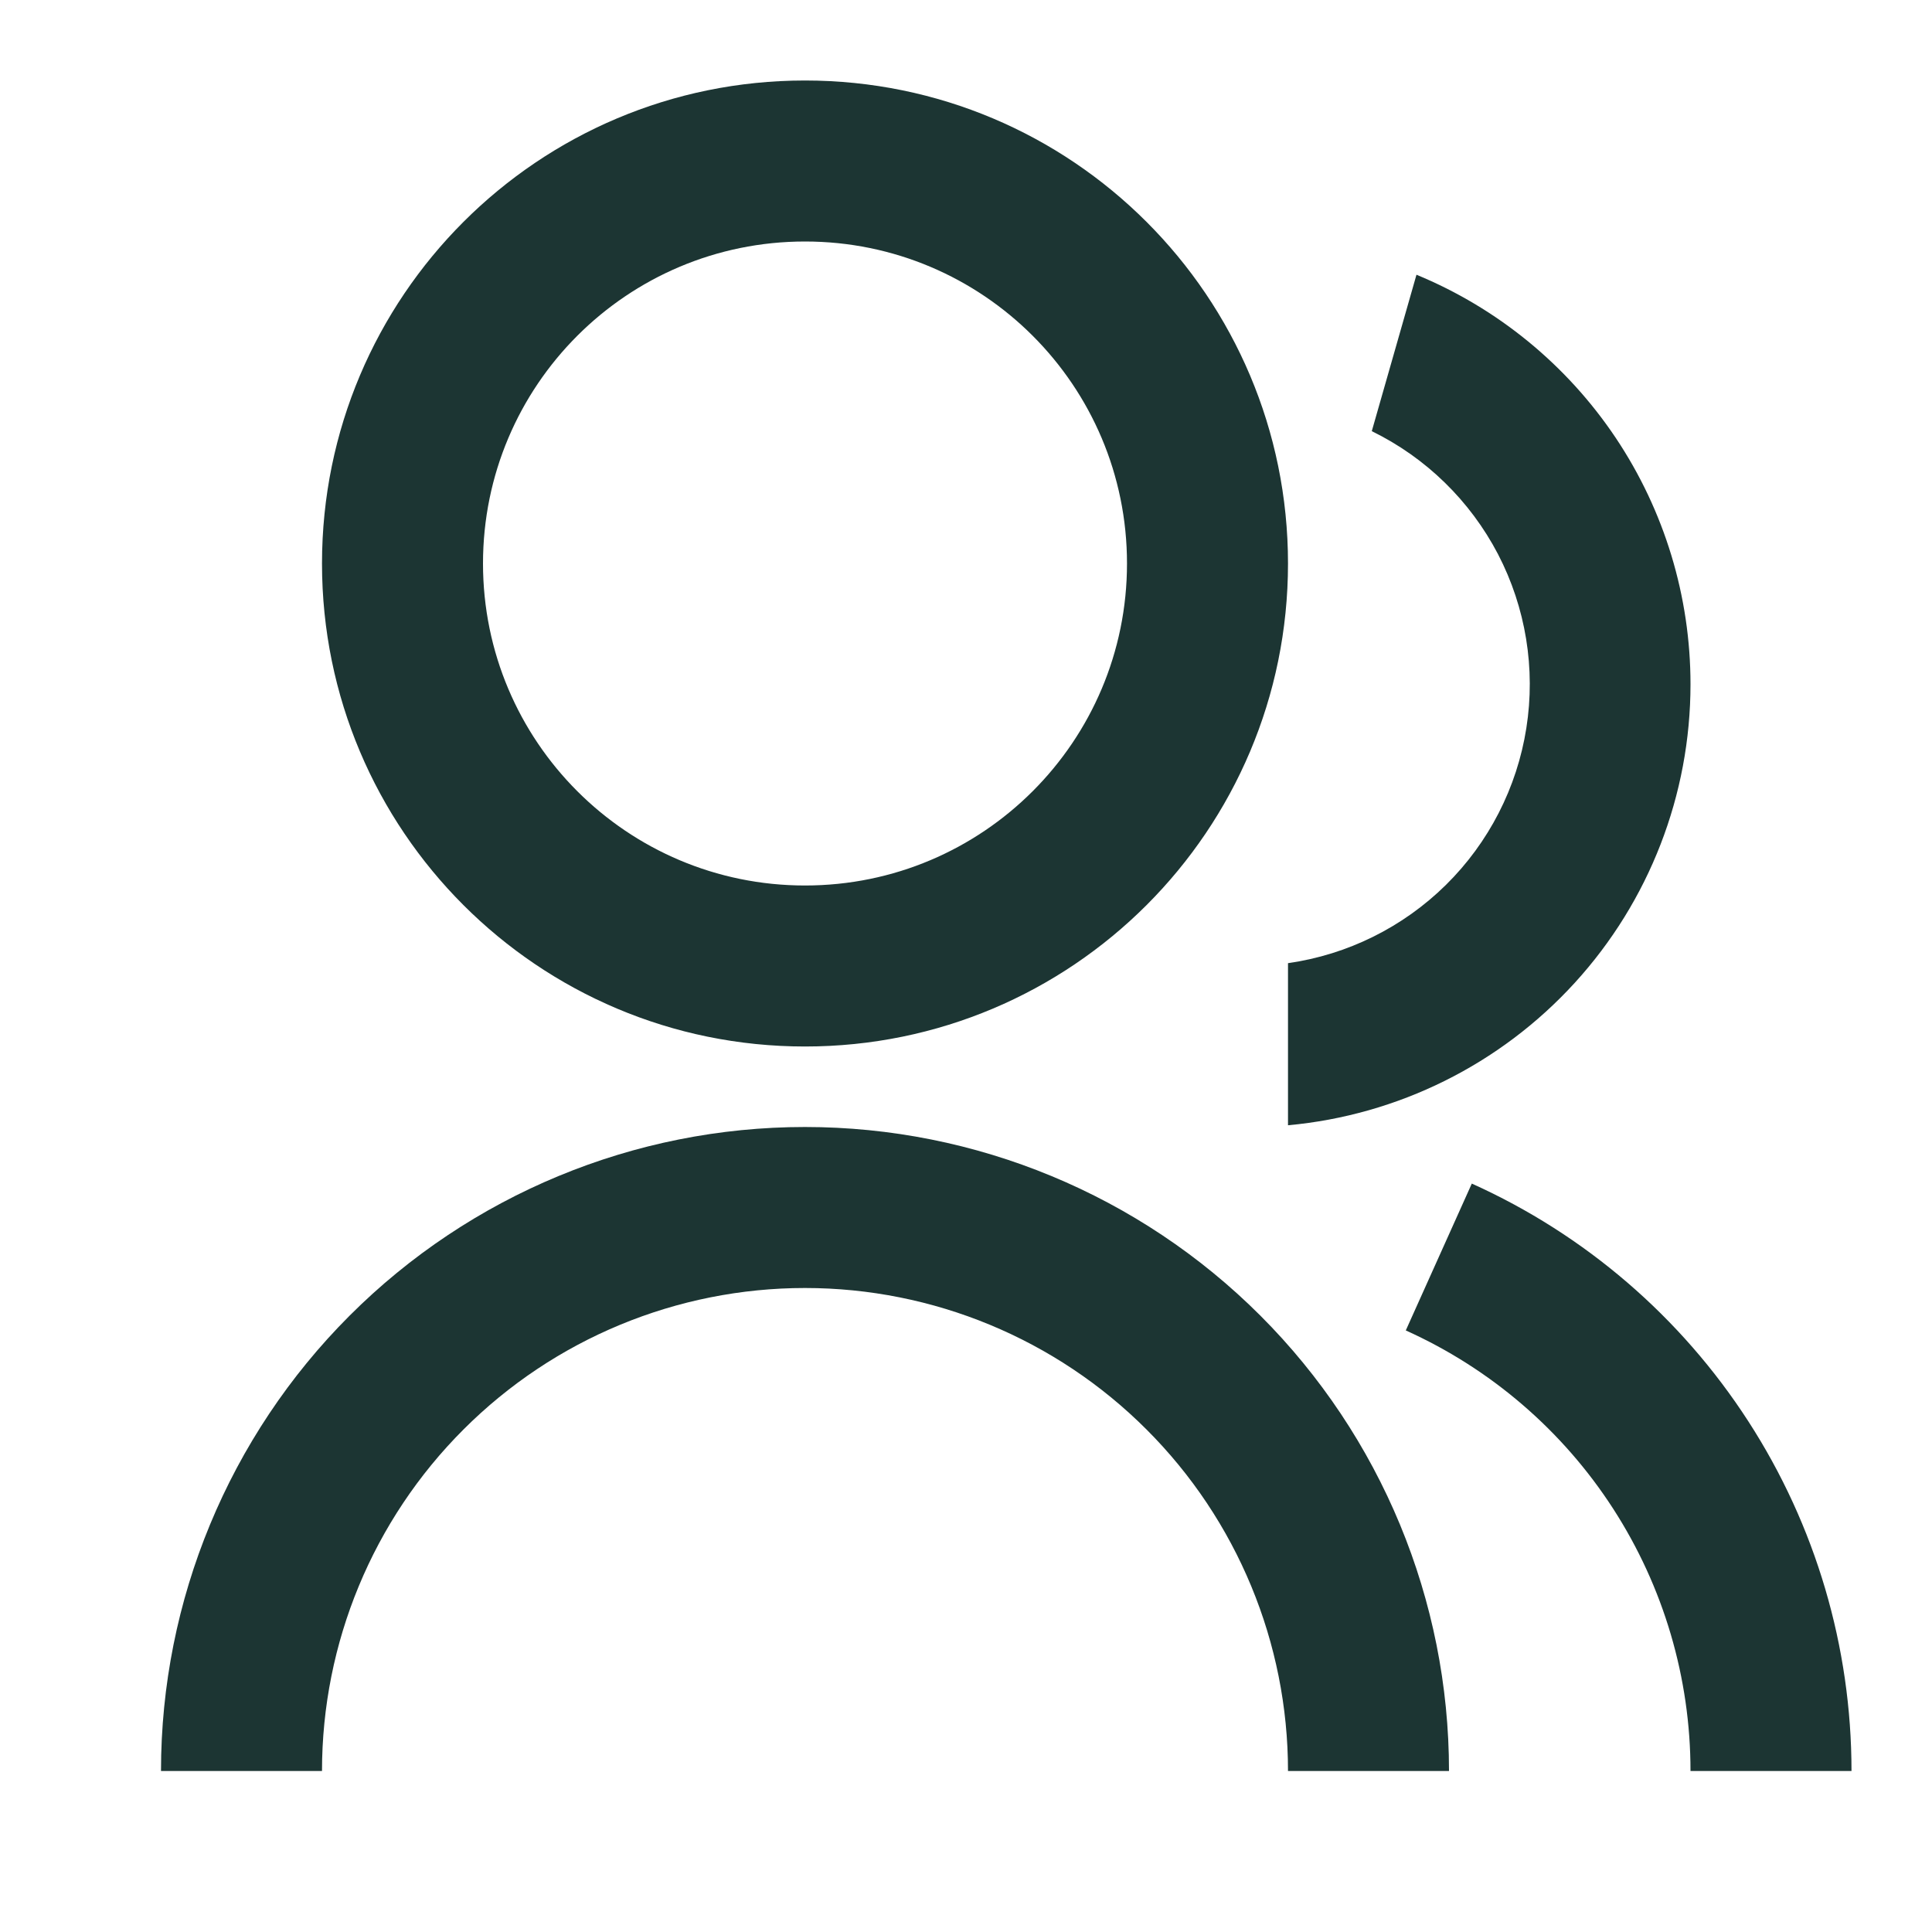 <svg width="30" height="30" viewBox="0 0 30 30" fill="none" xmlns="http://www.w3.org/2000/svg">
<g clip-path="url(#clip0_1_689)">
<path d="M2.5 27.5C2.5 24.848 3.554 22.304 5.429 20.429C7.304 18.554 9.848 17.5 12.5 17.5C15.152 17.5 17.696 18.554 19.571 20.429C21.446 22.304 22.5 24.848 22.5 27.5H20C20 25.511 19.21 23.603 17.803 22.197C16.397 20.79 14.489 20 12.5 20C10.511 20 8.603 20.79 7.197 22.197C5.79 23.603 5 25.511 5 27.5H2.5ZM12.5 16.25C8.356 16.25 5 12.894 5 8.75C5 4.606 8.356 1.25 12.5 1.25C16.644 1.25 20 4.606 20 8.75C20 12.894 16.644 16.25 12.5 16.25ZM12.5 13.75C15.262 13.75 17.5 11.512 17.5 8.75C17.5 5.987 15.262 3.75 12.5 3.75C9.738 3.75 7.5 5.987 7.5 8.75C7.5 11.512 9.738 13.75 12.5 13.75ZM22.855 18.379C24.612 19.17 26.102 20.452 27.148 22.07C28.194 23.688 28.75 25.573 28.75 27.5H26.25C26.25 26.055 25.833 24.641 25.049 23.427C24.265 22.213 23.146 21.252 21.829 20.659L22.854 18.379H22.855ZM21.995 4.266C23.254 4.785 24.331 5.667 25.089 6.799C25.846 7.931 26.25 9.263 26.25 10.625C26.25 12.34 25.61 13.994 24.453 15.261C23.297 16.528 21.708 17.317 20 17.473V14.956C20.926 14.824 21.785 14.398 22.452 13.741C23.118 13.084 23.556 12.23 23.701 11.306C23.847 10.382 23.692 9.435 23.261 8.605C22.828 7.776 22.142 7.106 21.301 6.695L21.995 4.266Z" fill="#1C3533"/>
</g>
<defs>
<clipPath id="clip0_1_689">
<rect width="30" height="30" fill="white"/>
</clipPath>
</defs>
</svg>

